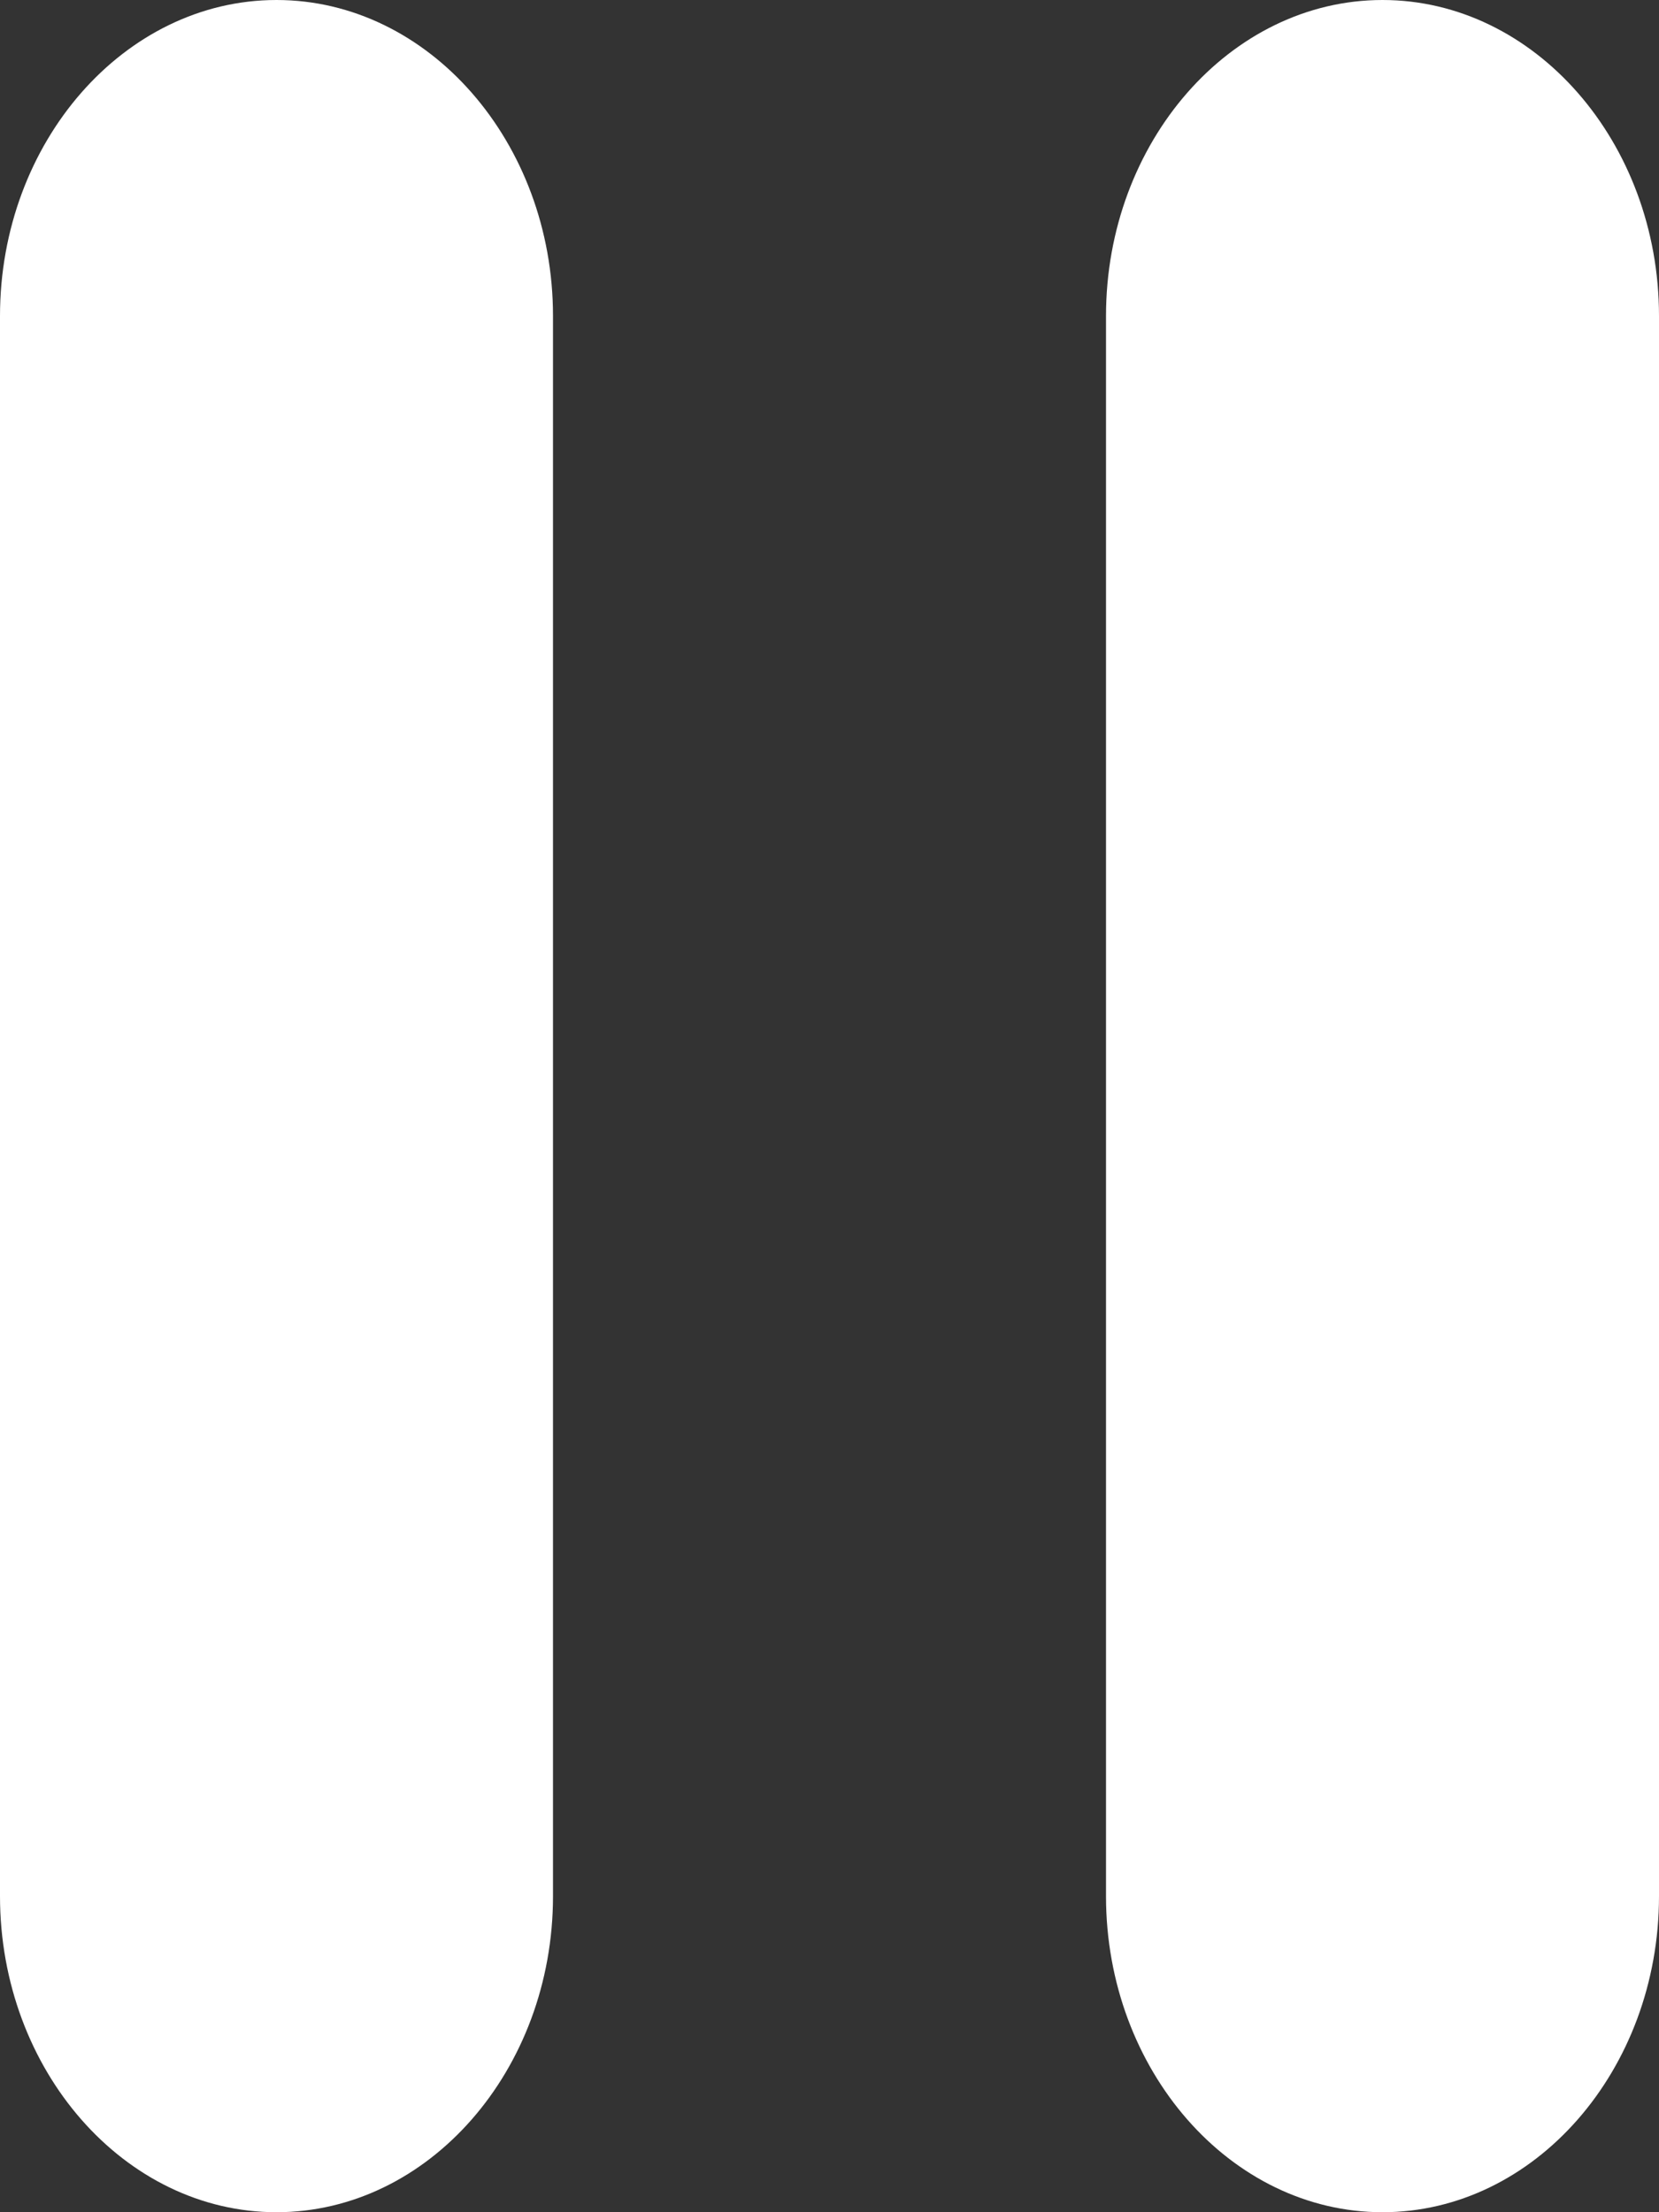 <svg width="6" height="8" viewBox="0 0 6 8" fill="none" xmlns="http://www.w3.org/2000/svg">
<rect x="0" y="0" width="6" height="8" fill="#333333" stroke="none"/>
<path d="M1 8C1.55 8 2 7.486 2 6.857V1.143C2 0.514 1.55 0 1 0C0.45 0 0 0.514 0 1.143V6.857C0 7.486 0.45 8 1 8ZM4 1.143V6.857C4 7.486 4.45 8 5 8C5.55 8 6 7.486 6 6.857V1.143C6 0.514 5.55 0 5 0C4.45 0 4 0.514 4 1.143Z" fill="white"/>
</svg>
